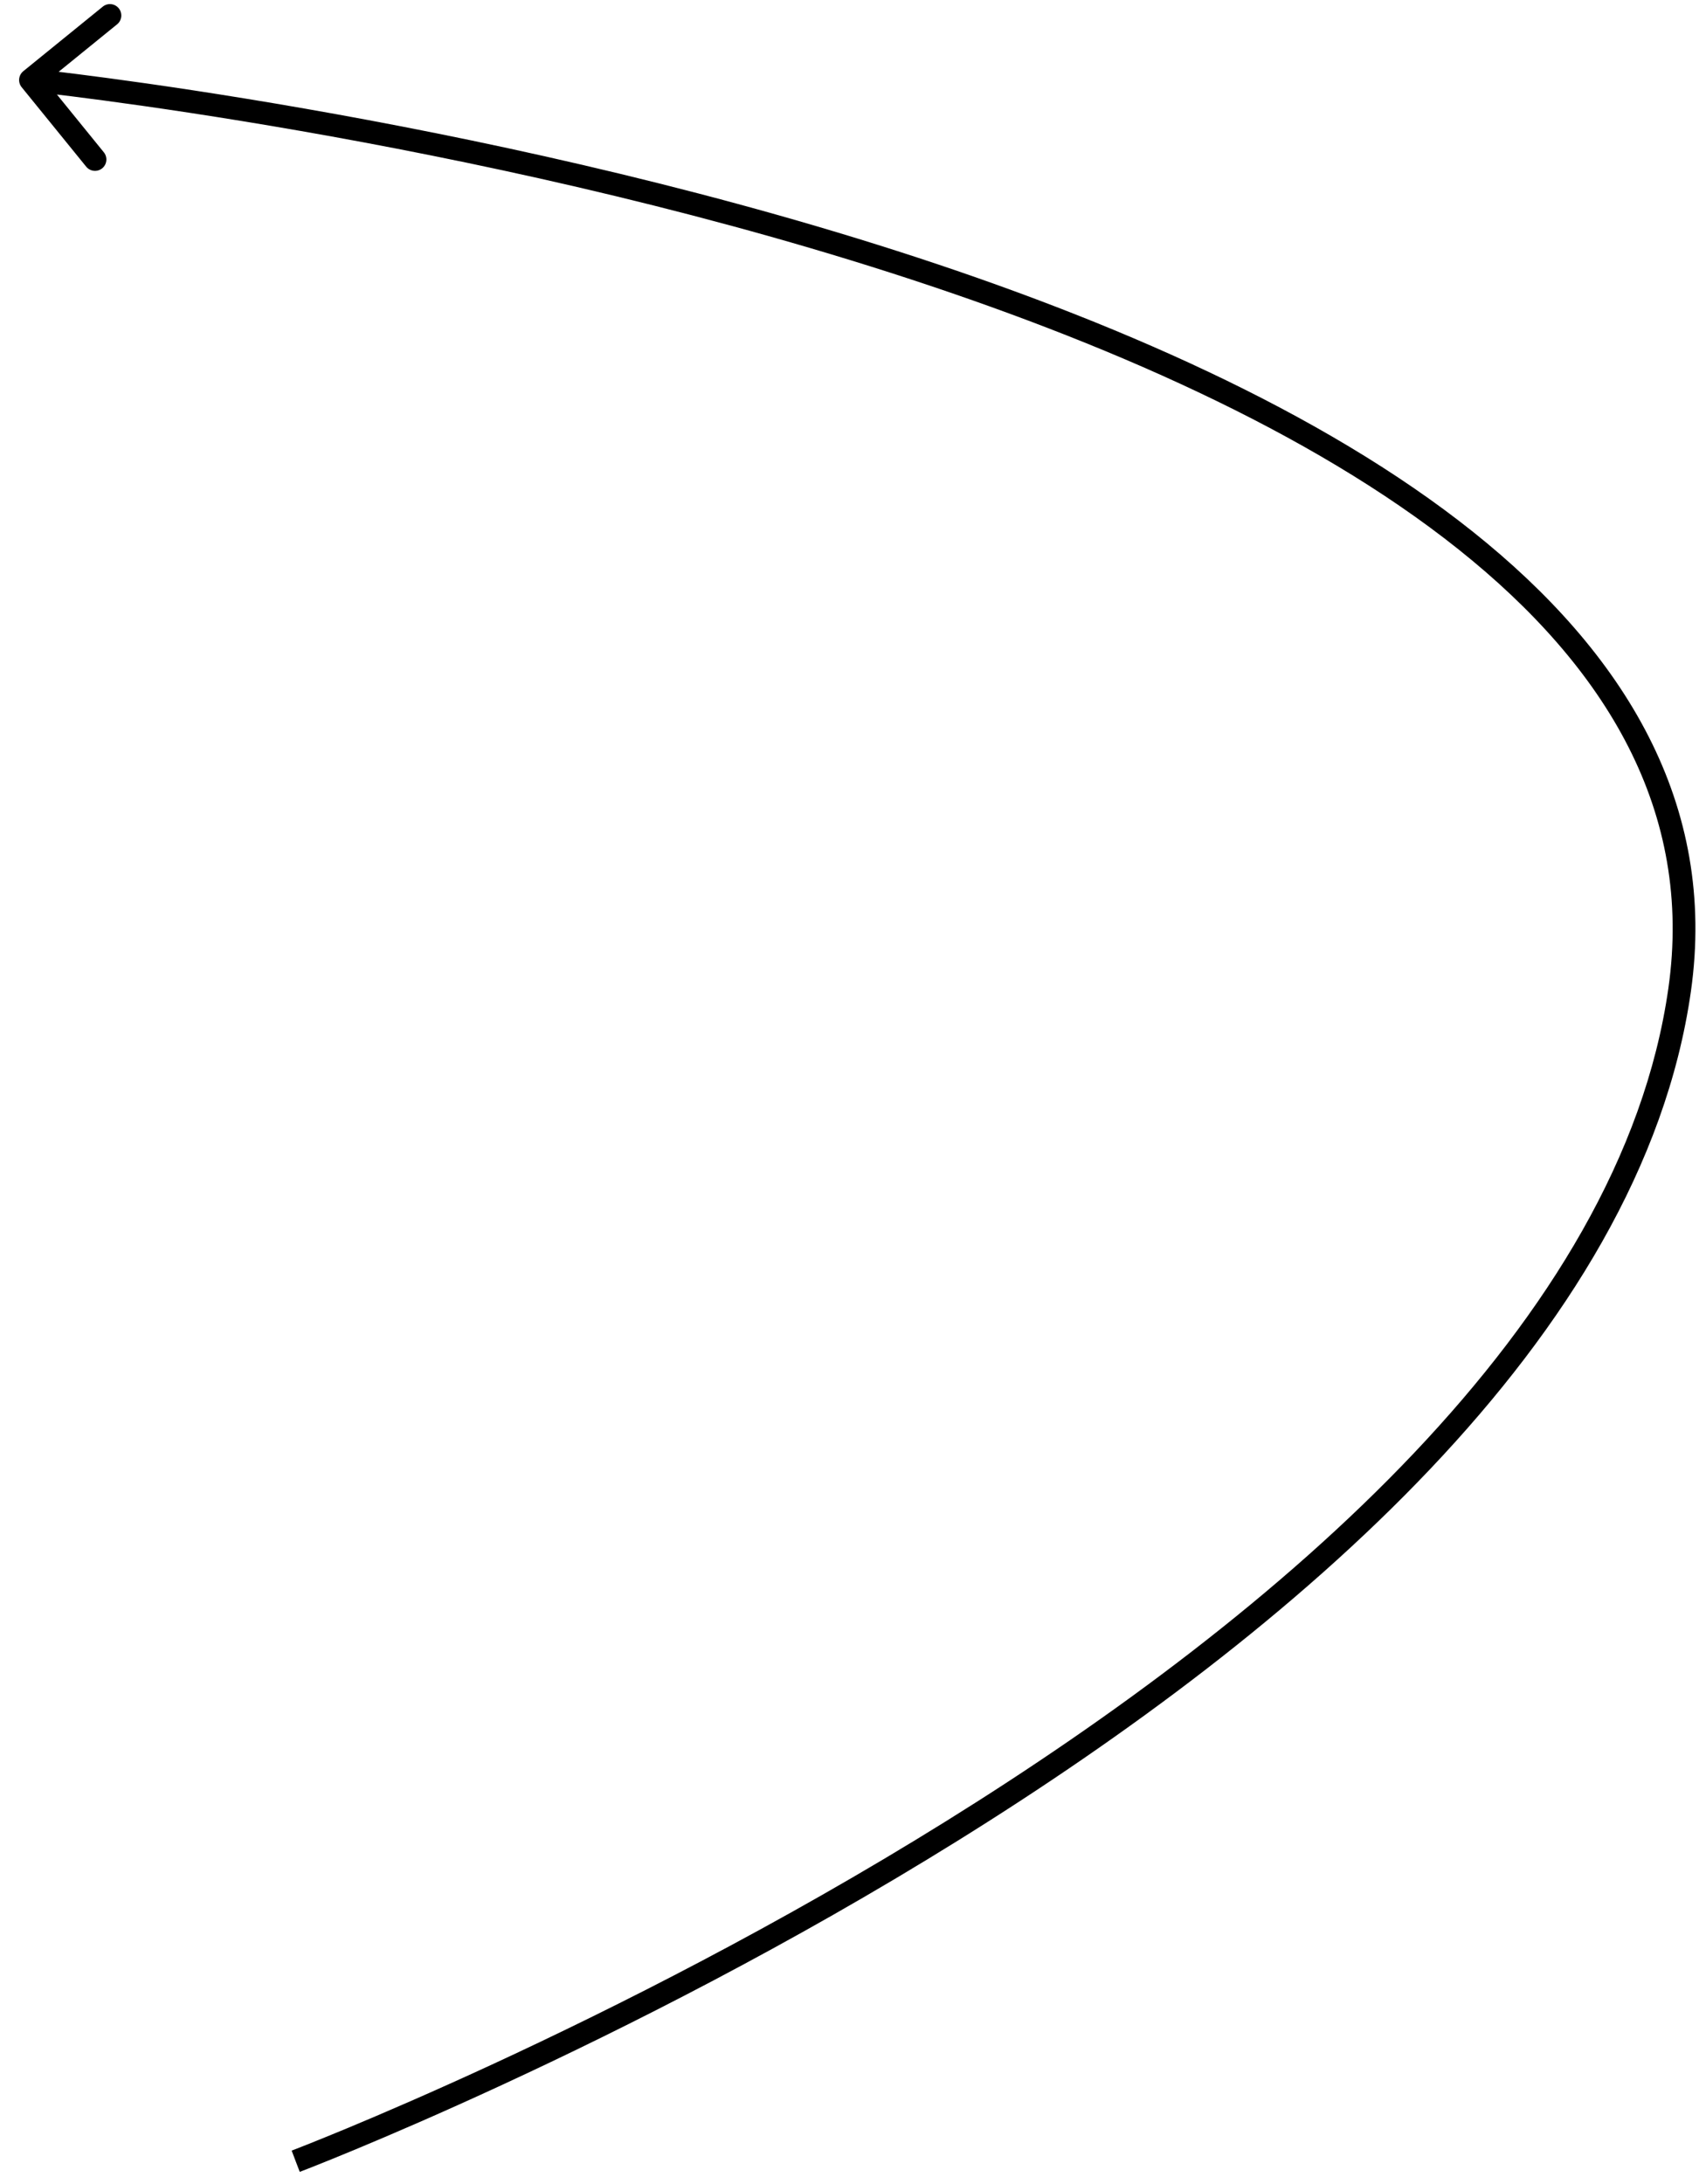 <?xml version="1.0" encoding="UTF-8"?> <svg xmlns="http://www.w3.org/2000/svg" width="75" height="96" viewBox="0 0 75 96" fill="none"><path d="M73.84 43.517L74.335 43.588L73.84 43.517ZM1.025 3.129C0.811 3.303 0.778 3.618 0.952 3.833L3.789 7.326C3.963 7.54 4.278 7.573 4.492 7.399C4.707 7.225 4.739 6.91 4.565 6.695L2.044 3.59L5.148 1.069C5.363 0.894 5.395 0.58 5.221 0.365C5.047 0.151 4.732 0.118 4.518 0.292L1.025 3.129ZM12.999 95C13.177 95.467 13.177 95.467 13.178 95.467C13.178 95.467 13.179 95.467 13.18 95.466C13.182 95.466 13.184 95.465 13.188 95.463C13.195 95.46 13.206 95.456 13.219 95.451C13.247 95.44 13.288 95.424 13.342 95.403C13.451 95.362 13.611 95.299 13.82 95.216C14.238 95.05 14.85 94.803 15.63 94.479C17.19 93.83 19.423 92.871 22.115 91.625C27.497 89.135 34.721 85.501 42.081 80.925C49.439 76.352 56.95 70.827 62.894 64.553C68.835 58.282 73.246 51.226 74.335 43.588L73.345 43.447C72.297 50.799 68.035 57.672 62.168 63.865C56.304 70.054 48.871 75.527 41.553 80.076C34.237 84.624 27.052 88.239 21.695 90.718C19.016 91.957 16.796 92.911 15.246 93.556C14.471 93.878 13.864 94.123 13.451 94.286C13.245 94.368 13.087 94.43 12.981 94.471C12.928 94.492 12.887 94.507 12.861 94.517C12.848 94.523 12.838 94.526 12.831 94.529C12.828 94.53 12.825 94.531 12.824 94.532C12.823 94.532 12.822 94.532 12.822 94.532C12.822 94.533 12.822 94.533 12.999 95ZM74.335 43.588C75.51 35.345 71.41 28.684 64.749 23.371C58.096 18.065 48.823 14.043 39.454 11.037C30.077 8.028 20.562 6.024 13.396 4.773C9.812 4.147 6.813 3.709 4.709 3.428C3.657 3.287 2.829 3.185 2.263 3.118C1.98 3.085 1.763 3.061 1.616 3.044C1.543 3.036 1.487 3.03 1.449 3.026C1.43 3.024 1.416 3.023 1.407 3.022C1.402 3.021 1.398 3.021 1.396 3.021C1.394 3.02 1.393 3.02 1.393 3.02C1.392 3.02 1.392 3.02 1.34 3.517C1.289 4.015 1.289 4.015 1.289 4.015C1.29 4.015 1.291 4.015 1.292 4.015C1.294 4.015 1.297 4.016 1.302 4.016C1.311 4.017 1.325 4.019 1.343 4.021C1.379 4.024 1.434 4.03 1.506 4.038C1.651 4.054 1.866 4.079 2.146 4.112C2.707 4.178 3.53 4.279 4.576 4.419C6.669 4.699 9.655 5.135 13.224 5.758C20.364 7.005 29.831 8.999 39.149 11.989C48.475 14.981 57.613 18.958 64.125 24.153C70.63 29.341 74.452 35.684 73.345 43.447L74.335 43.588Z" fill="black"></path></svg> 